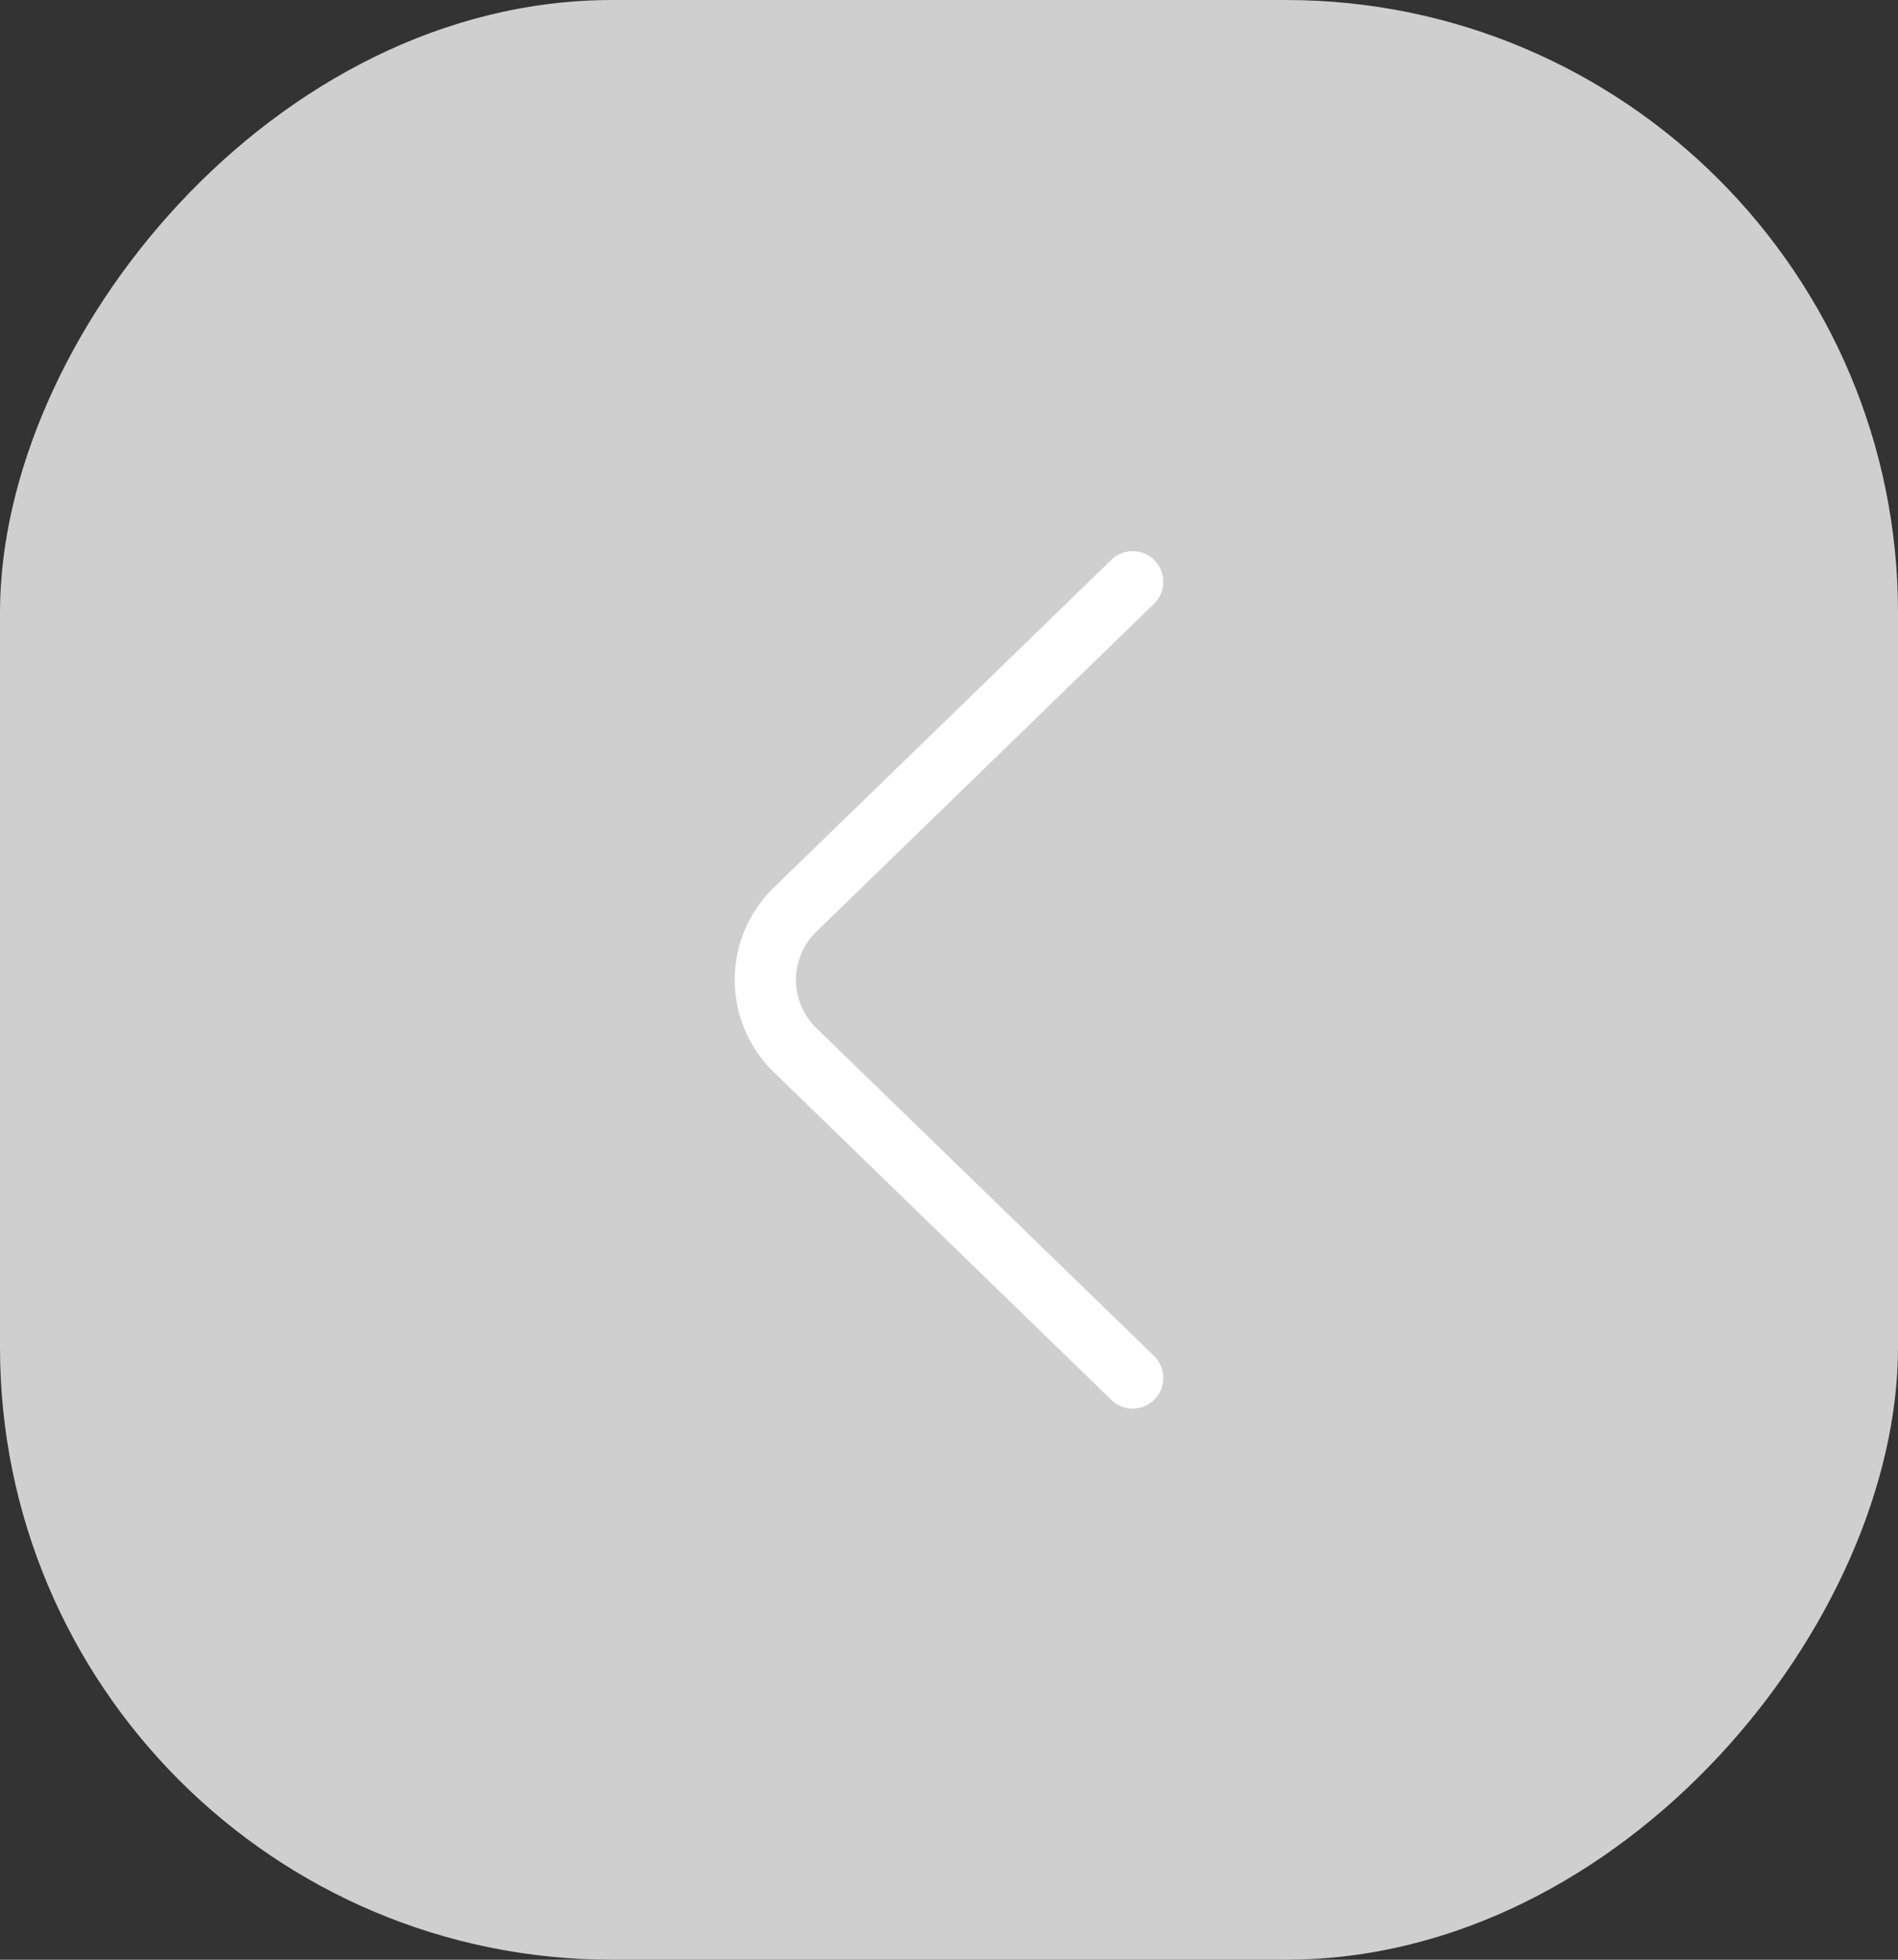 <?xml version="1.0" encoding="UTF-8"?> <svg xmlns="http://www.w3.org/2000/svg" width="62" height="64" viewBox="0 0 62 64" fill="none"><rect x="0" y="0" width="62" height="64" fill="#333333" stroke="none"/><rect width="62" height="64" rx="20" transform="matrix(-1 0 0 1 62 0)" fill="#CFCFCF"></rect><path d="M37 45L25.976 34.298C24.674 33.034 24.674 30.966 25.976 29.702L37 19" stroke="white" stroke-width="2" stroke-miterlimit="10" stroke-linecap="round" stroke-linejoin="round"></path></svg> 